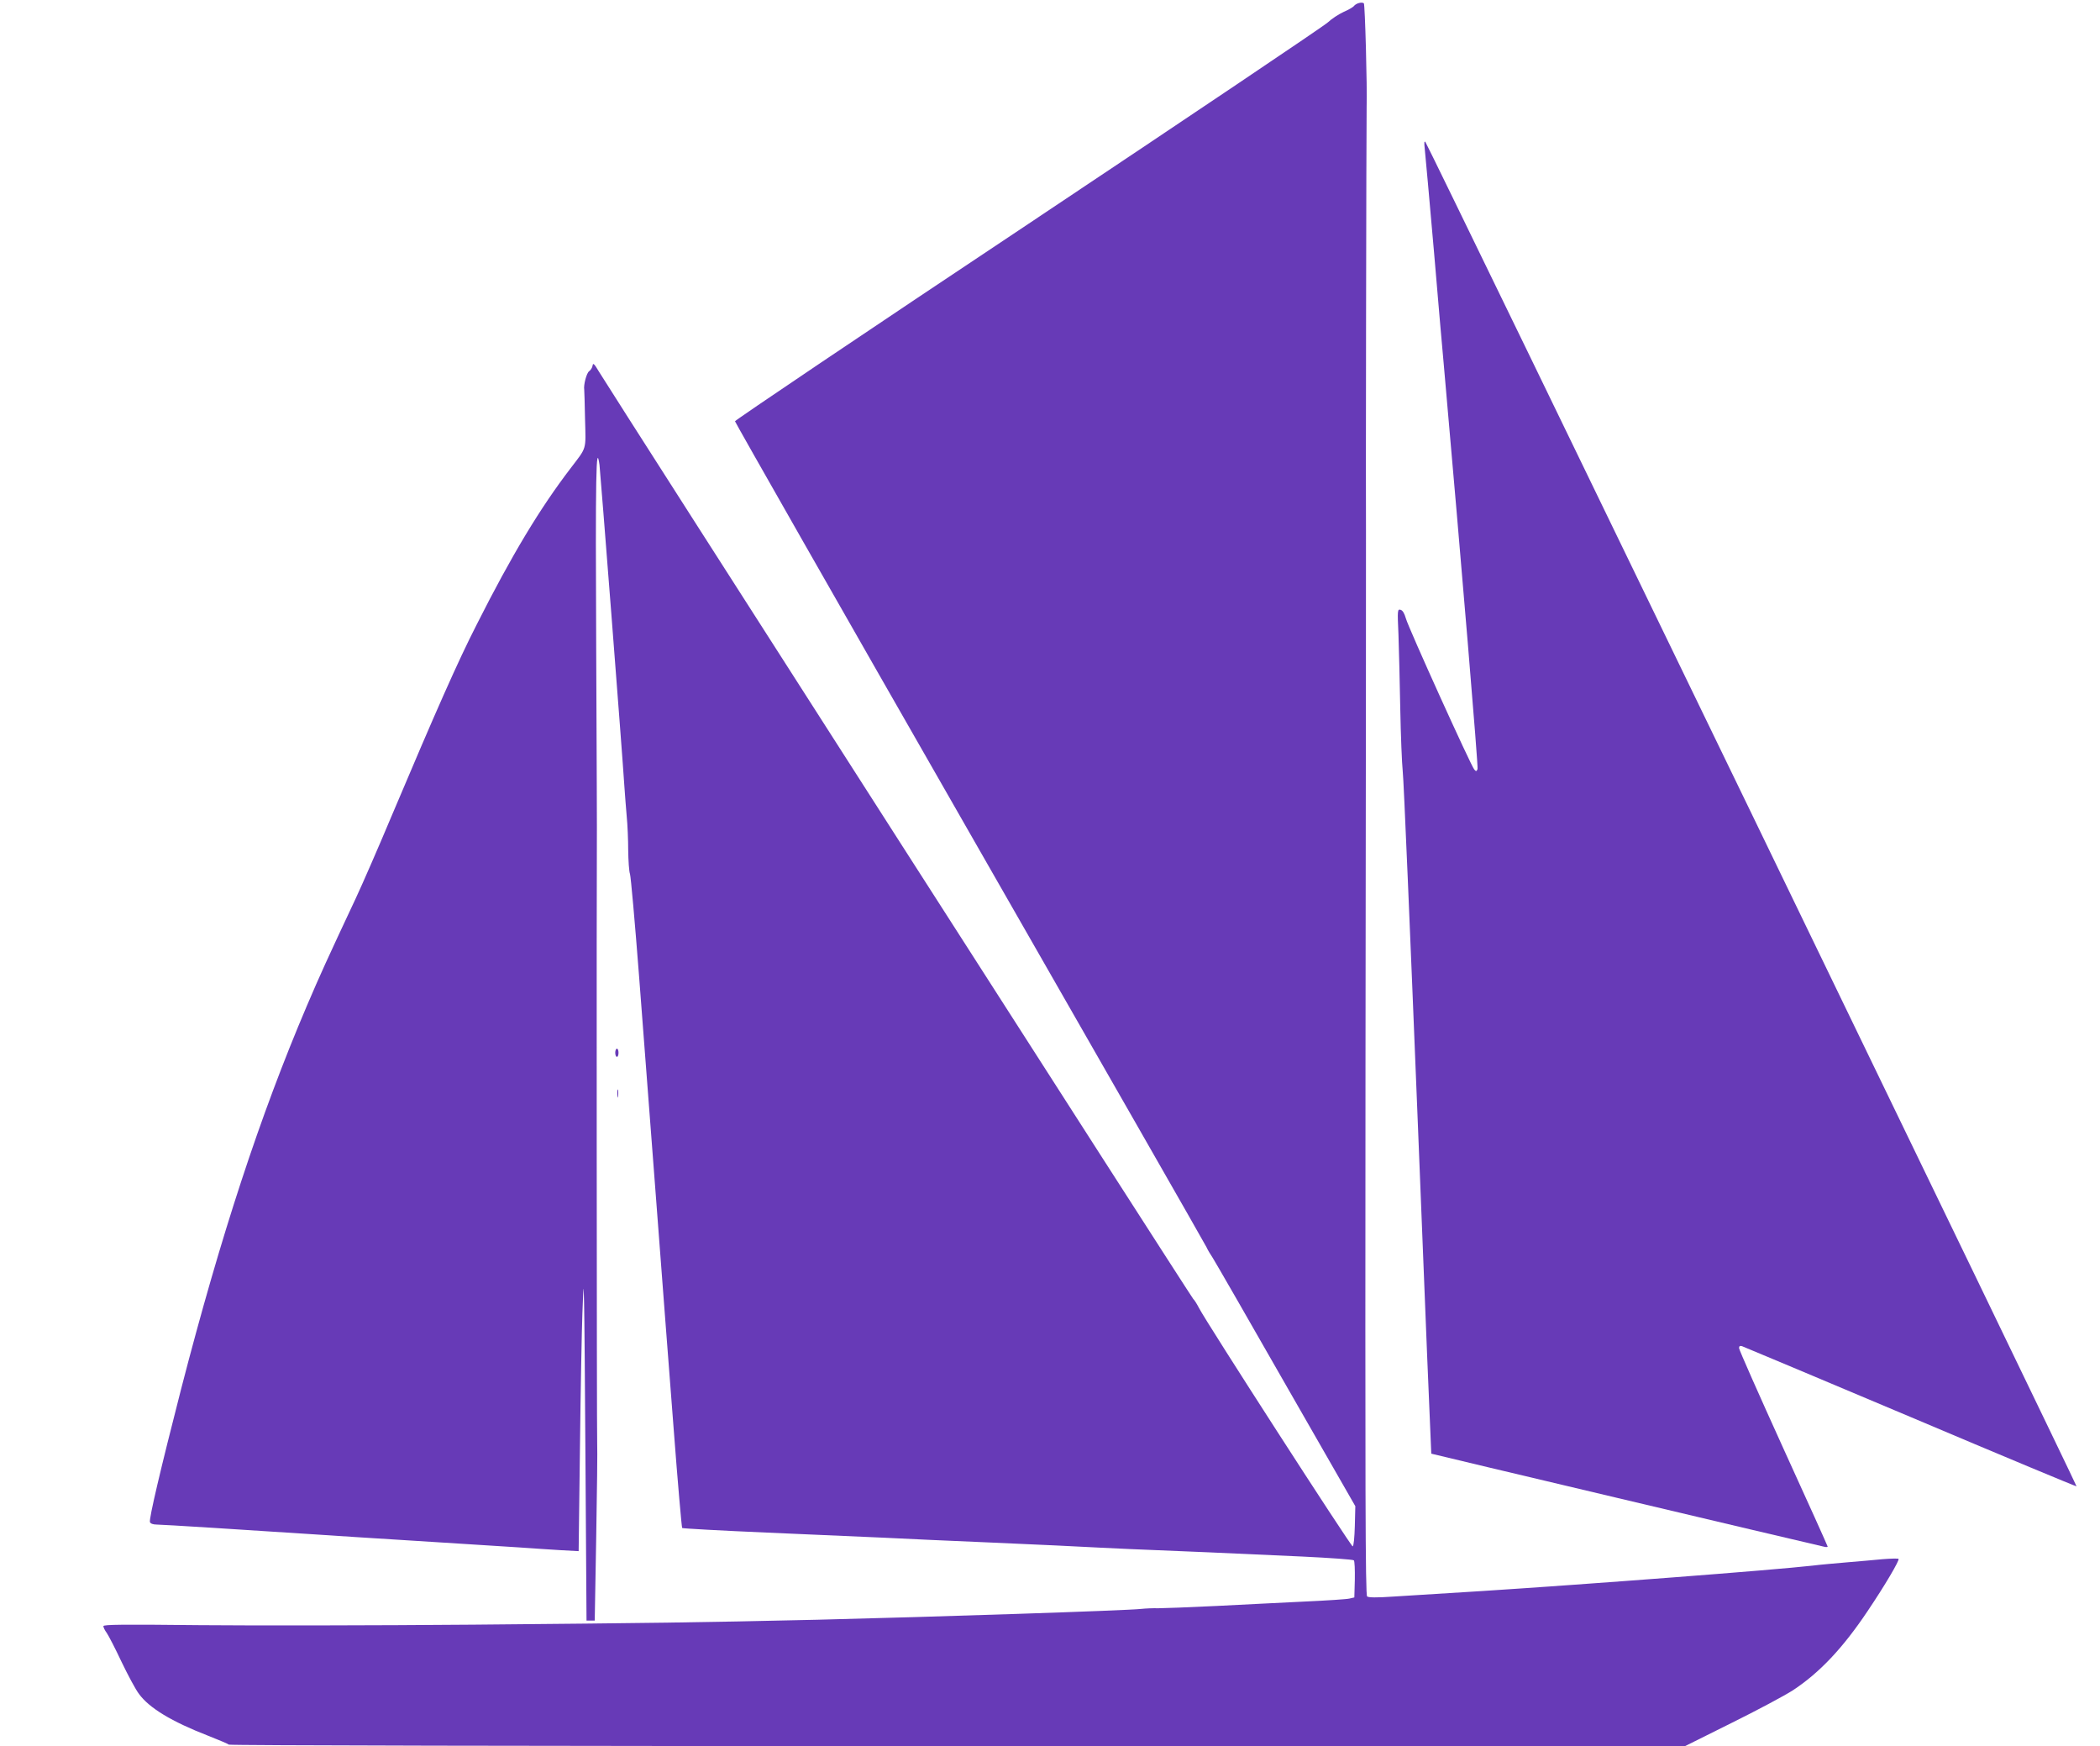 <?xml version="1.0" standalone="no"?>
<!DOCTYPE svg PUBLIC "-//W3C//DTD SVG 20010904//EN"
 "http://www.w3.org/TR/2001/REC-SVG-20010904/DTD/svg10.dtd">
<svg version="1.0" xmlns="http://www.w3.org/2000/svg"
 width="1280pt" height="1064pt" viewBox="0 0 1280 1064"
 preserveAspectRatio="xMidYMid meet">
<g transform="translate(0,1064) scale(0.1,-0.1)"
fill="#673ab7" stroke="none">
<path d="M8285 10622 c-11 -2 -25 -10 -31 -17 -5 -8 -35 -25 -65 -38 -30 -14
-73 -42 -95 -63 -23 -22 -845 -574 -1827 -1229 -983 -654 -1786 -1195 -1787
-1202 0 -6 644 -1136 1431 -2510 787 -1374 1437 -2509 1443 -2523 6 -14 23
-43 38 -65 14 -22 216 -372 447 -777 l422 -736 -3 -121 c-2 -70 -7 -122 -13
-124 -10 -2 -894 1368 -937 1453 -13 25 -28 49 -35 55 -11 9 -3543 5519 -3622
5650 -29 49 -37 56 -39 37 -2 -12 -11 -27 -21 -34 -16 -11 -35 -84 -30 -113 1
-5 3 -86 5 -180 5 -191 12 -167 -87 -297 -187 -244 -359 -529 -573 -953 -115
-225 -247 -524 -516 -1160 -83 -198 -183 -427 -222 -510 -175 -373 -216 -463
-298 -655 -285 -669 -524 -1398 -765 -2330 -126 -491 -198 -797 -191 -815 3
-9 19 -15 41 -15 33 0 541 -32 965 -60 85 -6 367 -24 625 -40 259 -16 535 -34
615 -39 80 -6 195 -13 256 -17 l111 -6 8 633 c4 349 11 717 15 819 7 182 7
183 10 65 2 -66 6 -529 9 -1030 l6 -910 25 0 25 0 9 505 c5 278 8 537 6 575
-3 64 -4 3540 -2 3645 1 25 -1 562 -4 1194 -5 1064 -1 1269 20 1124 5 -39 138
-1743 152 -1963 3 -49 10 -130 14 -180 5 -49 9 -142 9 -206 1 -64 5 -129 11
-145 5 -16 30 -294 55 -619 25 -324 72 -943 105 -1375 33 -432 80 -1055 106
-1385 25 -330 49 -603 52 -606 4 -3 237 -16 517 -28 281 -12 600 -26 710 -31
110 -6 409 -19 665 -30 256 -11 553 -25 660 -31 107 -5 249 -12 315 -14 138
-5 478 -20 914 -40 167 -8 308 -18 313 -23 5 -5 7 -58 6 -117 l-3 -109 -30 -7
c-16 -4 -138 -12 -270 -18 -132 -7 -375 -18 -540 -27 -165 -8 -325 -14 -355
-14 -30 1 -77 -1 -105 -4 -85 -10 -1272 -49 -1975 -66 -746 -17 -984 -20
-2095 -30 -594 -5 -1344 -6 -1668 -3 -468 5 -587 4 -587 -6 0 -7 9 -26 21 -42
11 -16 52 -95 90 -176 39 -81 86 -169 106 -195 63 -86 198 -168 422 -255 64
-25 120 -49 126 -54 5 -5 1826 -9 4442 -9 l4434 0 283 141 c156 77 324 167
374 199 164 108 306 259 457 485 105 156 195 309 187 316 -4 3 -47 2 -97 -2
-49 -5 -146 -13 -215 -19 -69 -6 -163 -14 -210 -20 -249 -28 -1363 -113 -2015
-155 -220 -14 -465 -29 -545 -34 -100 -7 -149 -6 -157 1 -11 8 -12 637 -10
3237 2 1774 4 3237 3 3251 -2 46 2 2534 4 2590 4 115 -10 624 -17 630 -5 4
-17 5 -28 2z"/>
<path d="M8684 9735 c3 -27 29 -313 57 -635 27 -322 54 -628 59 -680 111
-1254 211 -2452 206 -2466 -6 -15 -9 -16 -20 -3 -19 20 -402 865 -417 921 -9
31 -19 48 -32 52 -19 5 -20 0 -13 -152 3 -86 8 -290 11 -452 3 -162 10 -333
15 -380 6 -47 46 -1001 91 -2120 44 -1119 82 -2036 83 -2038 2 -2 2227 -529
2394 -567 12 -3 22 -3 22 1 0 3 -121 272 -270 598 -148 326 -270 601 -270 611
0 12 5 16 18 12 9 -3 471 -197 1026 -431 555 -235 1011 -425 1013 -423 4 5
-3955 8179 -3969 8192 -7 7 -8 -5 -4 -40z"/>
<path d="M3750 4225 c0 -14 5 -25 10 -25 6 0 10 11 10 25 0 14 -4 25 -10 25
-5 0 -10 -11 -10 -25z"/>
<path d="M3763 3975 c0 -22 2 -30 4 -17 2 12 2 30 0 40 -3 9 -5 -1 -4 -23z"/>
</g>
</svg>

